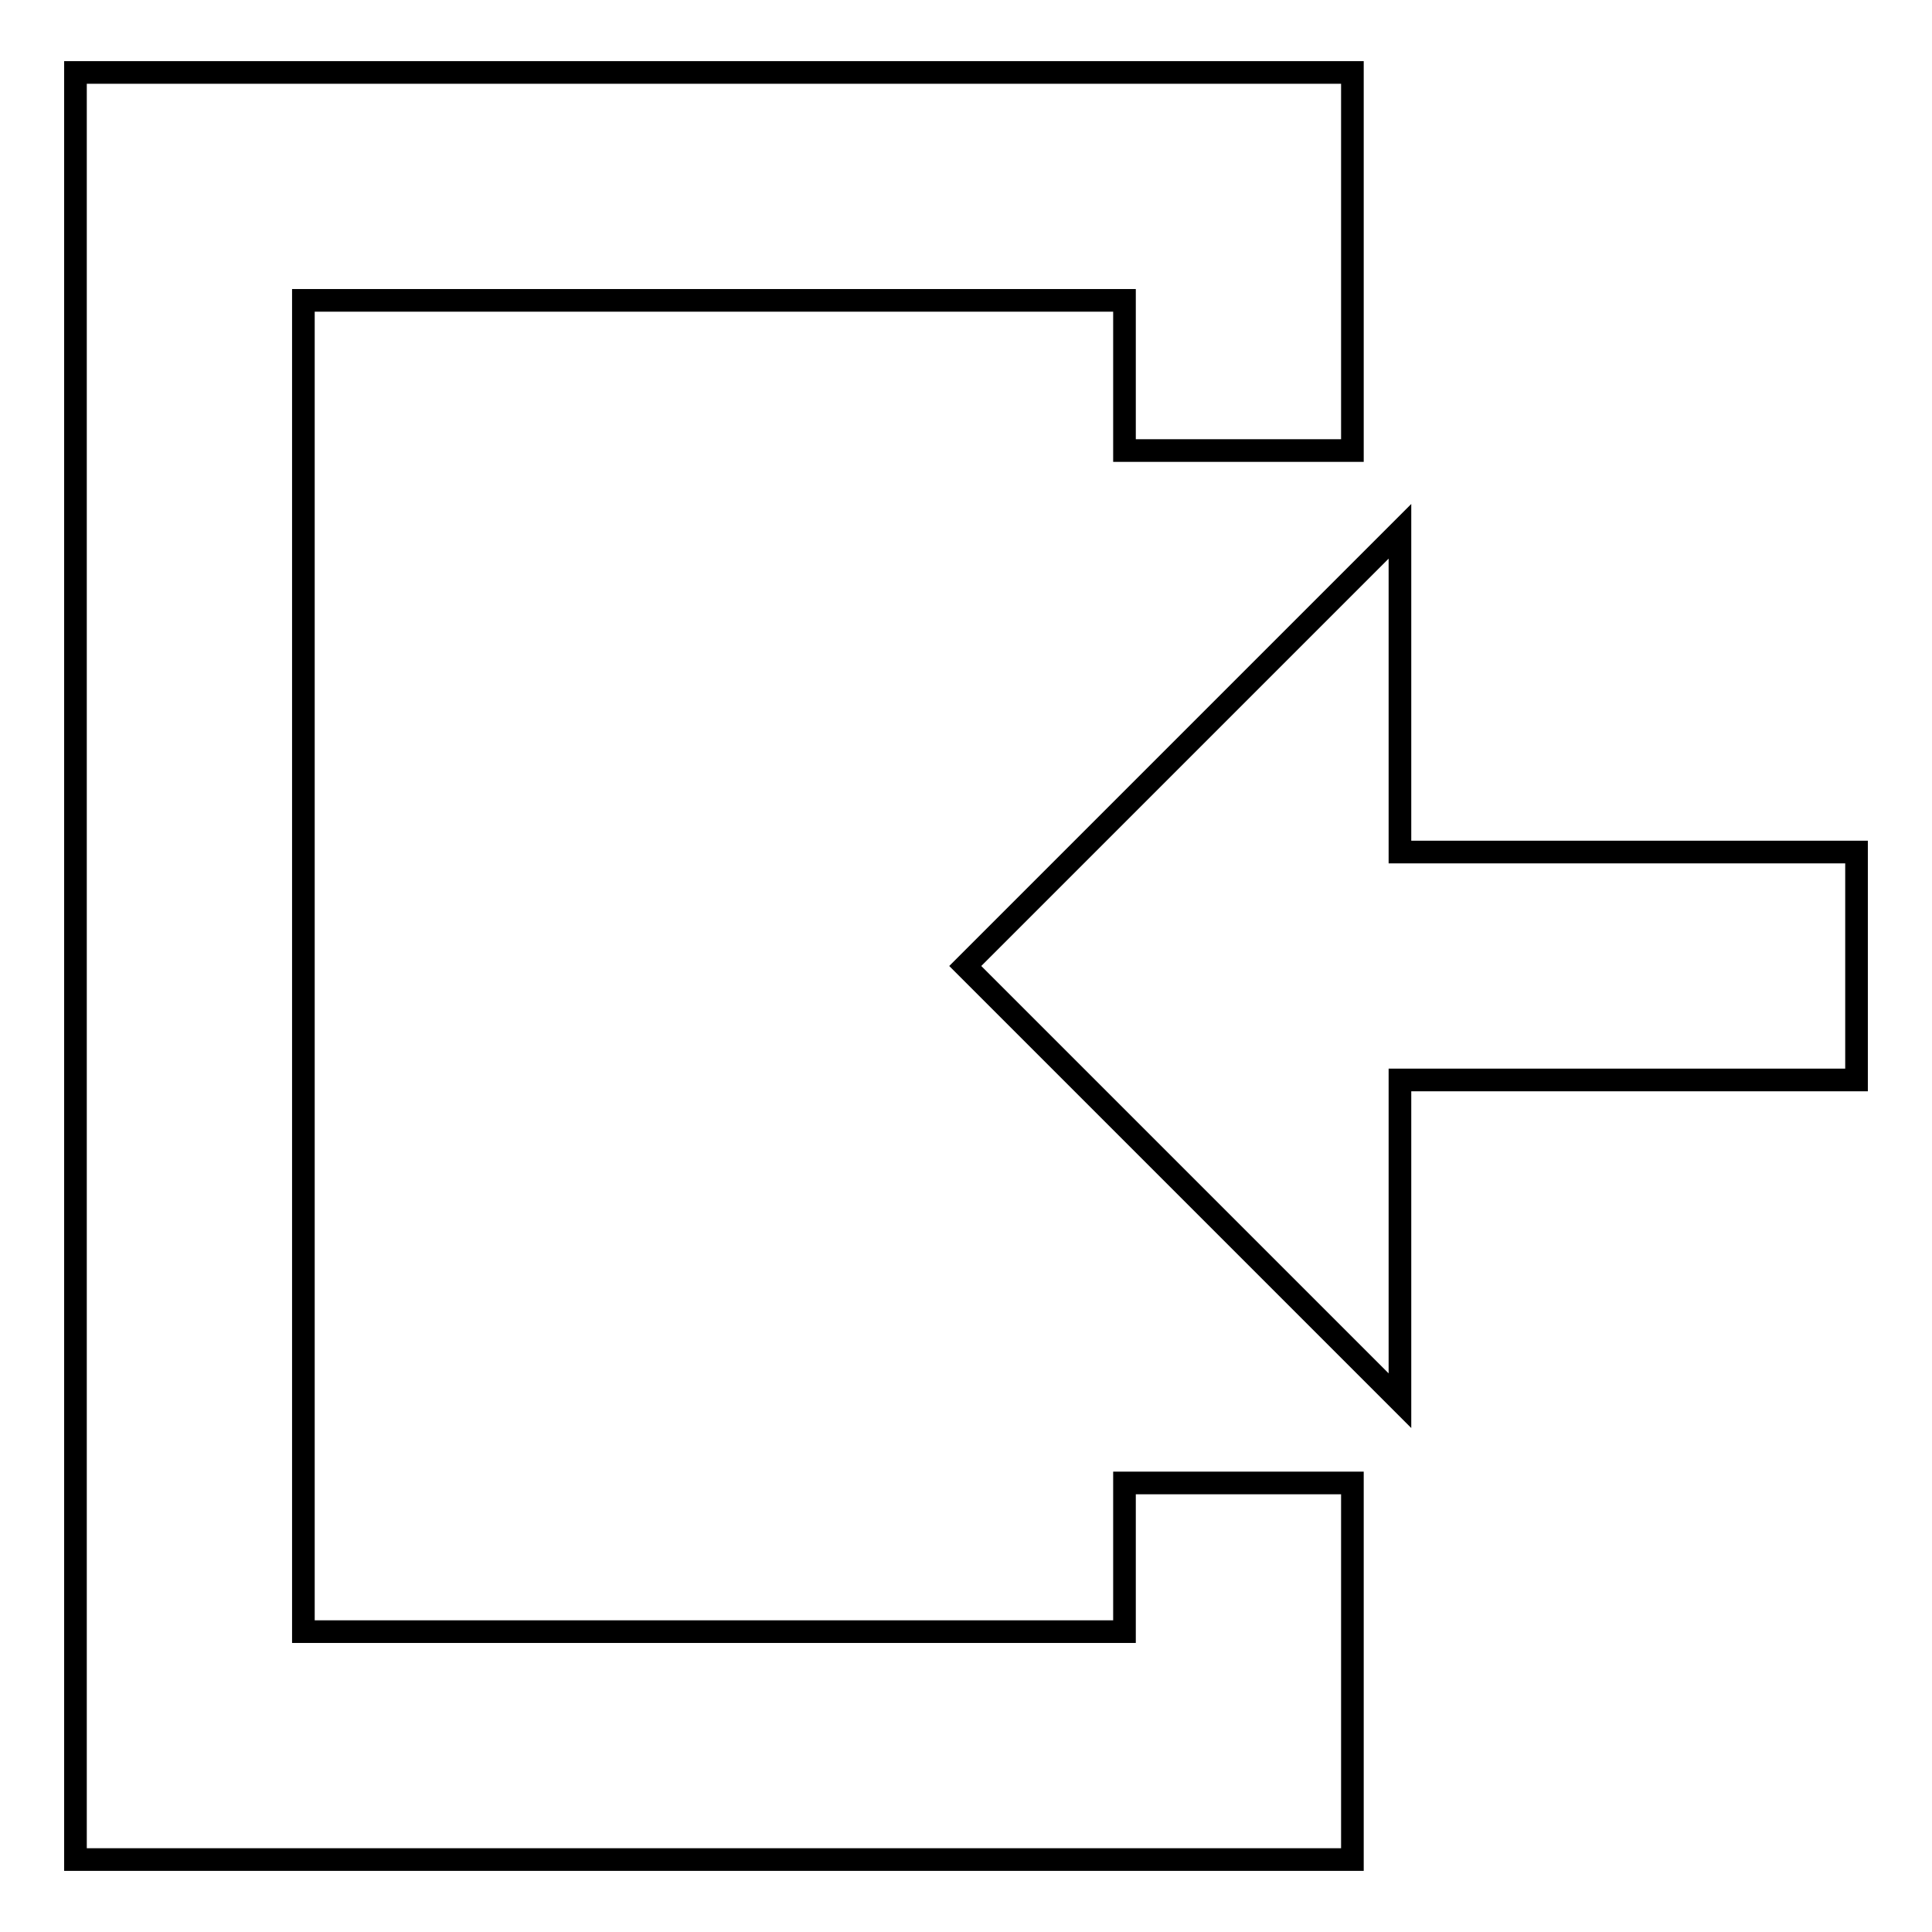 <?xml version="1.0" encoding="utf-8"?>
<!-- Svg Vector Icons : http://www.onlinewebfonts.com/icon -->
<!DOCTYPE svg PUBLIC "-//W3C//DTD SVG 1.1//EN" "http://www.w3.org/Graphics/SVG/1.1/DTD/svg11.dtd">
<svg version="1.1" xmlns="http://www.w3.org/2000/svg" xmlns:xlink="http://www.w3.org/1999/xlink" x="0px" y="0px" viewBox="0 0 256 256" enable-background="new 0 0 256 256" xml:space="preserve">
<g><g><path stroke-width="3" fill-opacity="0" stroke="#000000"  d="M149,216.2H40.2V39.8H149v19.9h30.2V39.8v-0.2v-30H10v30.2v176.4v0.4v29.8h169.2v-29.8v-0.4v-19.7H149V216.2z"/><path stroke-width="3" fill-opacity="0" stroke="#000000"  d="M246,112.9h-60.5V70.4L127.9,128l57.6,57.6v-42.5H246V112.9z"/></g></g>
</svg>